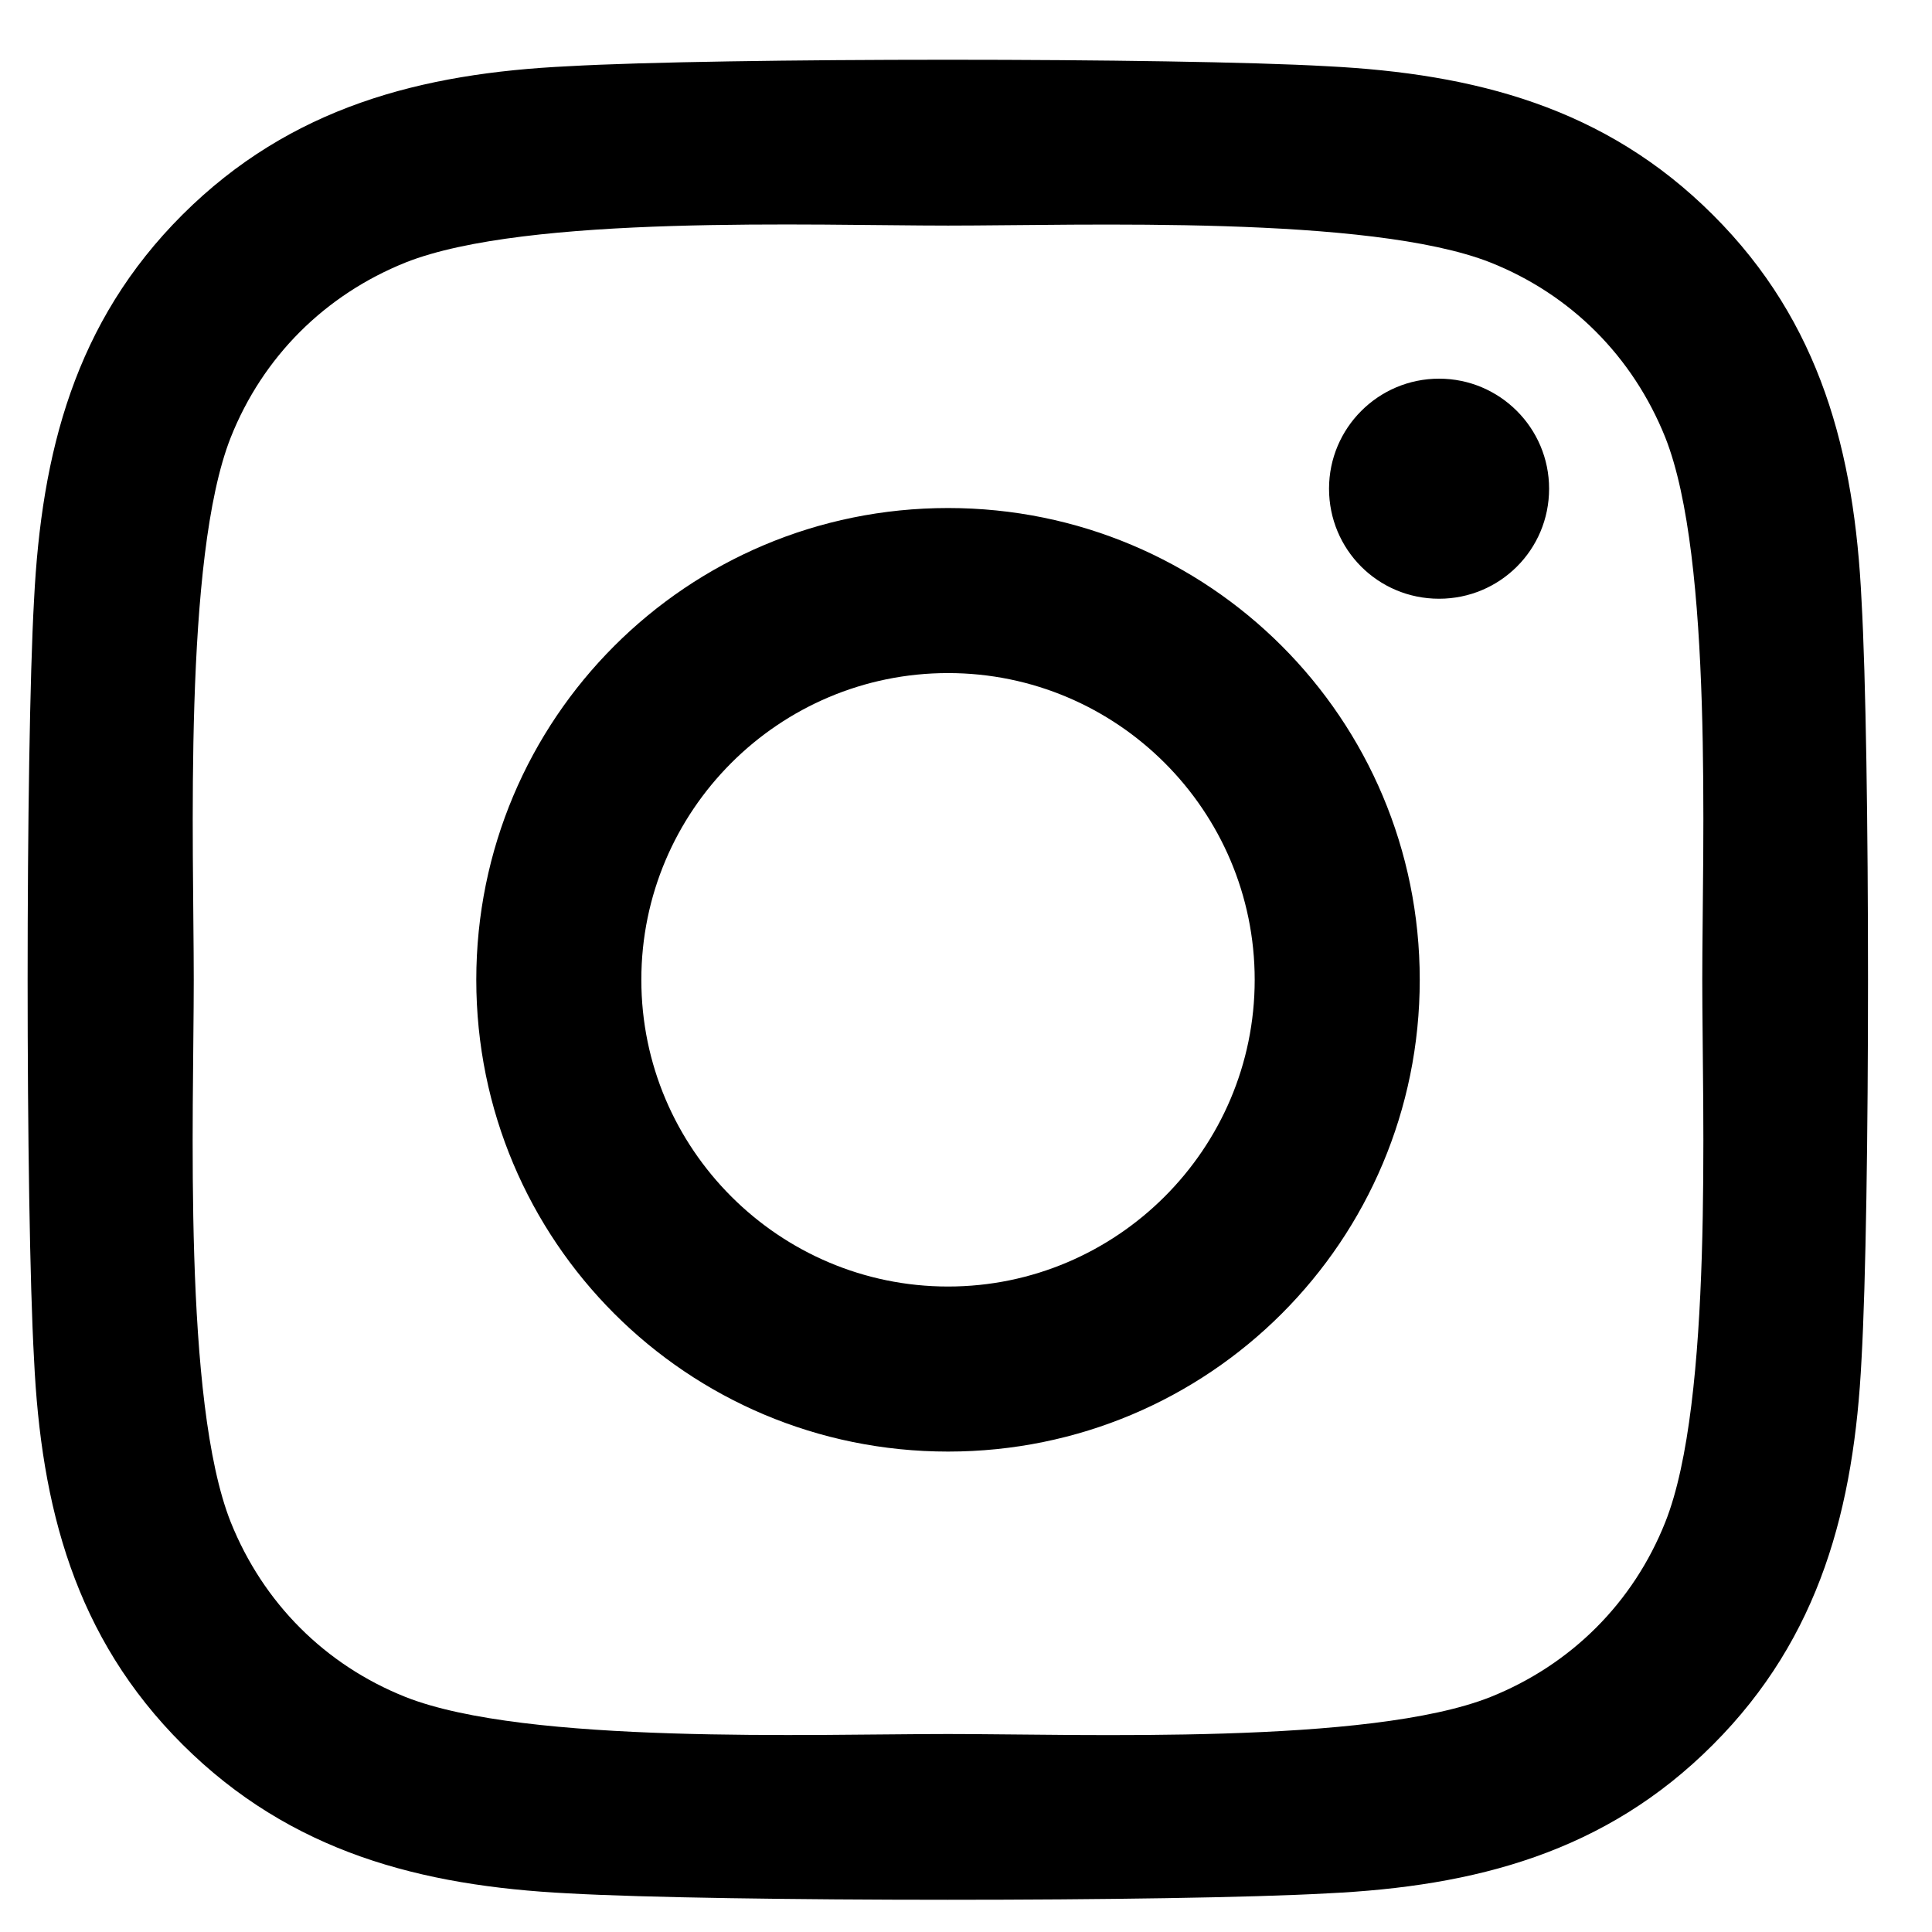 <svg width="21" height="21" viewBox="0 0 21 21" fill="none" xmlns="http://www.w3.org/2000/svg">
<path d="M10.305 5.522C7.466 5.522 5.177 7.812 5.177 10.65C5.177 13.488 7.466 15.778 10.305 15.778C13.143 15.778 15.432 13.488 15.432 10.65C15.432 7.812 13.143 5.522 10.305 5.522ZM10.305 13.984C8.47 13.984 6.971 12.489 6.971 10.65C6.971 8.811 8.466 7.316 10.305 7.316C12.143 7.316 13.638 8.811 13.638 10.65C13.638 12.489 12.139 13.984 10.305 13.984ZM16.838 5.312C16.838 5.977 16.302 6.508 15.642 6.508C14.977 6.508 14.446 5.973 14.446 5.312C14.446 4.652 14.982 4.116 15.642 4.116C16.302 4.116 16.838 4.652 16.838 5.312ZM20.234 6.526C20.158 4.924 19.792 3.505 18.619 2.336C17.449 1.166 16.03 0.801 14.428 0.72C12.777 0.626 7.828 0.626 6.176 0.72C4.579 0.796 3.16 1.162 1.986 2.331C0.812 3.501 0.451 4.92 0.37 6.522C0.277 8.173 0.277 13.122 0.37 14.774C0.446 16.376 0.812 17.795 1.986 18.964C3.16 20.133 4.574 20.499 6.176 20.58C7.828 20.673 12.777 20.673 14.428 20.58C16.03 20.504 17.449 20.138 18.619 18.964C19.788 17.795 20.154 16.376 20.234 14.774C20.328 13.122 20.328 8.178 20.234 6.526ZM18.101 16.545C17.753 17.42 17.079 18.094 16.2 18.446C14.883 18.968 11.759 18.848 10.305 18.848C8.85 18.848 5.721 18.964 4.409 18.446C3.534 18.098 2.861 17.424 2.508 16.545C1.986 15.229 2.106 12.105 2.106 10.65C2.106 9.195 1.99 6.067 2.508 4.755C2.856 3.88 3.53 3.206 4.409 2.853C5.726 2.331 8.85 2.452 10.305 2.452C11.759 2.452 14.888 2.336 16.2 2.853C17.075 3.201 17.748 3.875 18.101 4.755C18.623 6.071 18.503 9.195 18.503 10.65C18.503 12.105 18.623 15.233 18.101 16.545Z" fill="black"/>
</svg>
